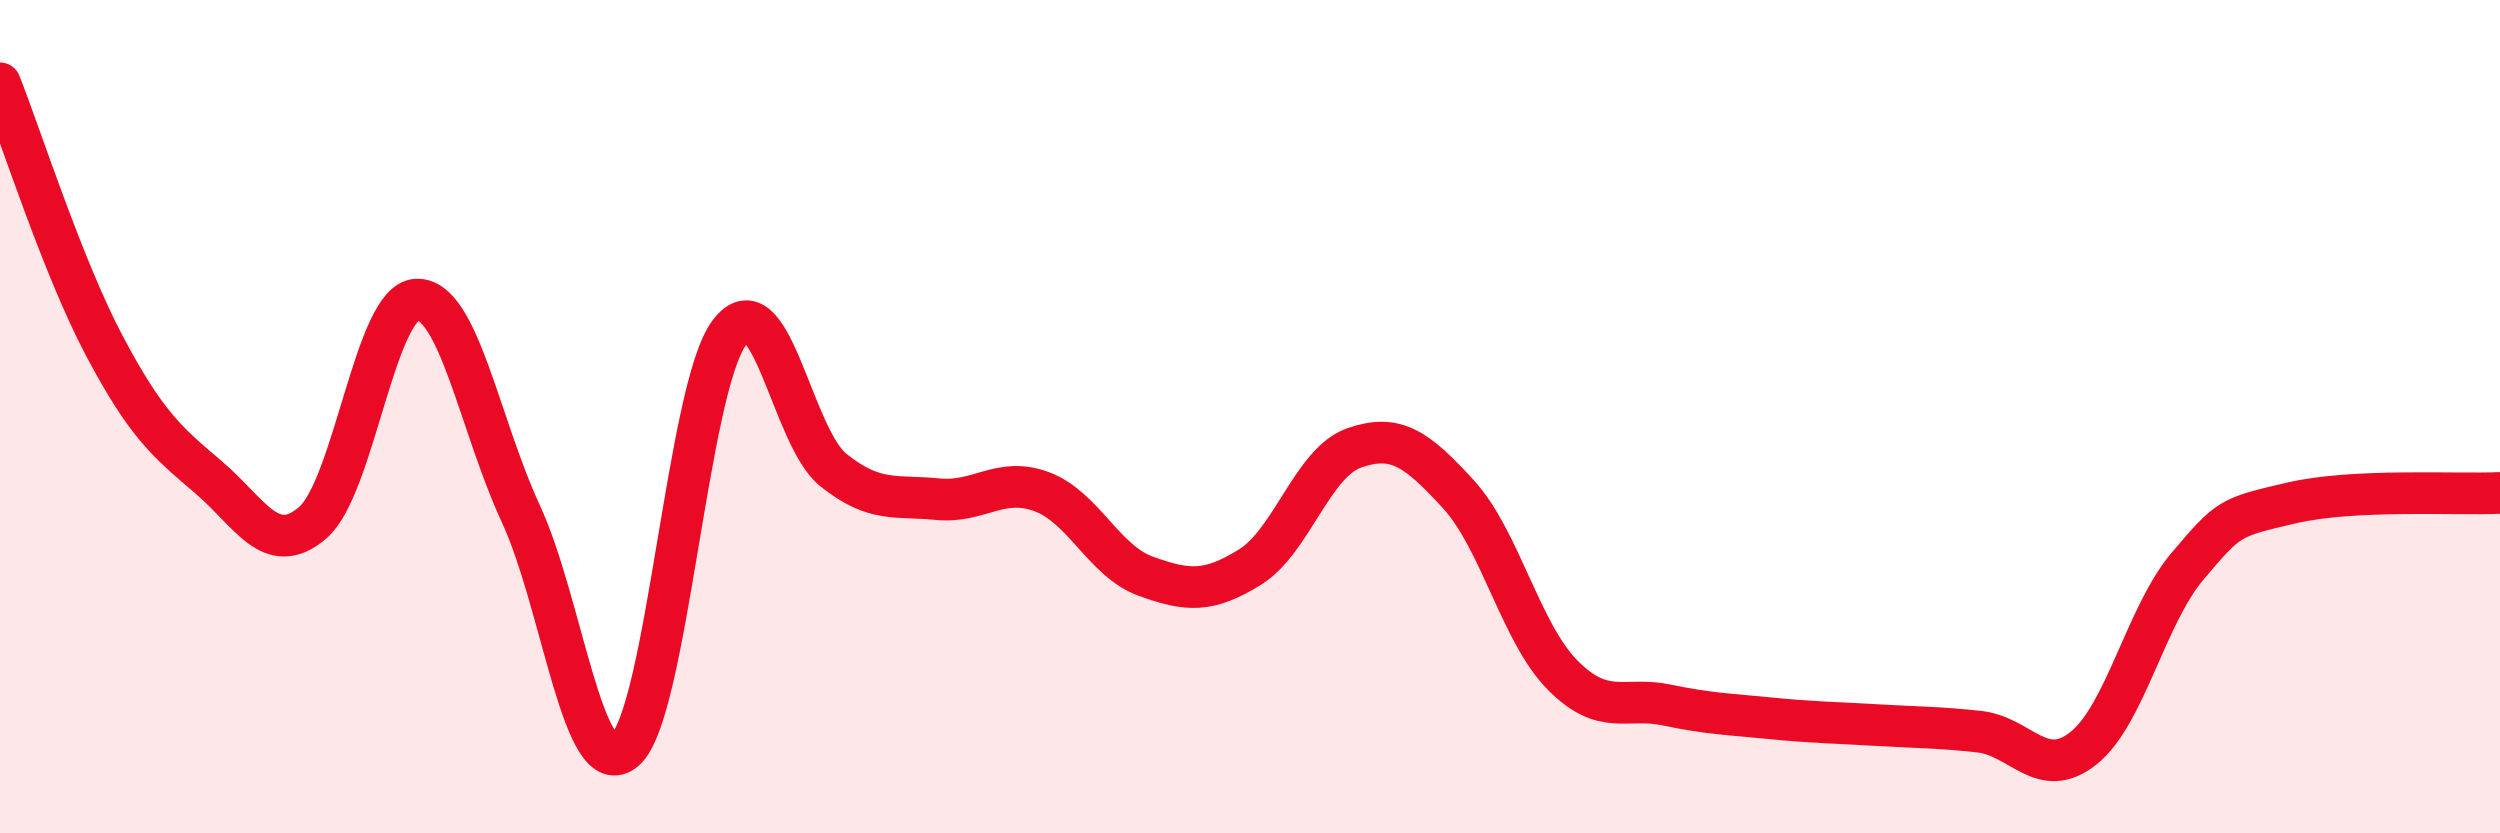 
    <svg width="60" height="20" viewBox="0 0 60 20" xmlns="http://www.w3.org/2000/svg">
      <path
        d="M 0,2 C 0.5,3.26 1.5,6.4 2.5,8.29 C 3.5,10.18 4,10.6 5,11.45 C 6,12.3 6.5,13.4 7.5,12.55 C 8.5,11.7 9,7.23 10,7.19 C 11,7.15 11.5,10.17 12.5,12.33 C 13.5,14.49 14,18.87 15,18 C 16,17.13 16.5,9.33 17.5,7.99 C 18.5,6.65 19,10.48 20,11.28 C 21,12.08 21.5,11.88 22.5,11.98 C 23.5,12.08 24,11.43 25,11.8 C 26,12.17 26.5,13.47 27.5,13.83 C 28.5,14.19 29,14.23 30,13.61 C 31,12.99 31.5,11.1 32.5,10.75 C 33.5,10.4 34,10.77 35,11.86 C 36,12.95 36.5,15.19 37.5,16.2 C 38.5,17.21 39,16.71 40,16.92 C 41,17.13 41.5,17.14 42.5,17.24 C 43.5,17.34 44,17.34 45,17.4 C 46,17.46 46.5,17.45 47.5,17.56 C 48.5,17.67 49,18.75 50,17.96 C 51,17.17 51.5,14.77 52.5,13.59 C 53.5,12.41 53.5,12.42 55,12.07 C 56.5,11.72 59,11.88 60,11.83L60 20L0 20Z"
        fill="#EB0A25"
        opacity="0.1"
        stroke-linecap="round"
        stroke-linejoin="round"
      />
      <path
        d="M 0,2 C 0.5,3.26 1.5,6.4 2.5,8.29 C 3.5,10.18 4,10.6 5,11.45 C 6,12.3 6.5,13.4 7.5,12.55 C 8.5,11.7 9,7.23 10,7.19 C 11,7.15 11.5,10.17 12.5,12.33 C 13.5,14.49 14,18.87 15,18 C 16,17.13 16.5,9.33 17.5,7.99 C 18.5,6.65 19,10.48 20,11.28 C 21,12.08 21.5,11.88 22.5,11.98 C 23.5,12.08 24,11.43 25,11.8 C 26,12.17 26.5,13.47 27.5,13.83 C 28.5,14.19 29,14.23 30,13.61 C 31,12.99 31.5,11.1 32.5,10.75 C 33.5,10.4 34,10.77 35,11.86 C 36,12.95 36.5,15.19 37.5,16.2 C 38.5,17.21 39,16.71 40,16.92 C 41,17.13 41.5,17.14 42.5,17.24 C 43.5,17.34 44,17.34 45,17.4 C 46,17.46 46.5,17.45 47.5,17.56 C 48.5,17.67 49,18.75 50,17.96 C 51,17.17 51.5,14.77 52.5,13.59 C 53.5,12.41 53.5,12.42 55,12.07 C 56.5,11.72 59,11.88 60,11.83"
        stroke="#EB0A25"
        stroke-width="1"
        fill="none"
        stroke-linecap="round"
        stroke-linejoin="round"
      />
    </svg>
  